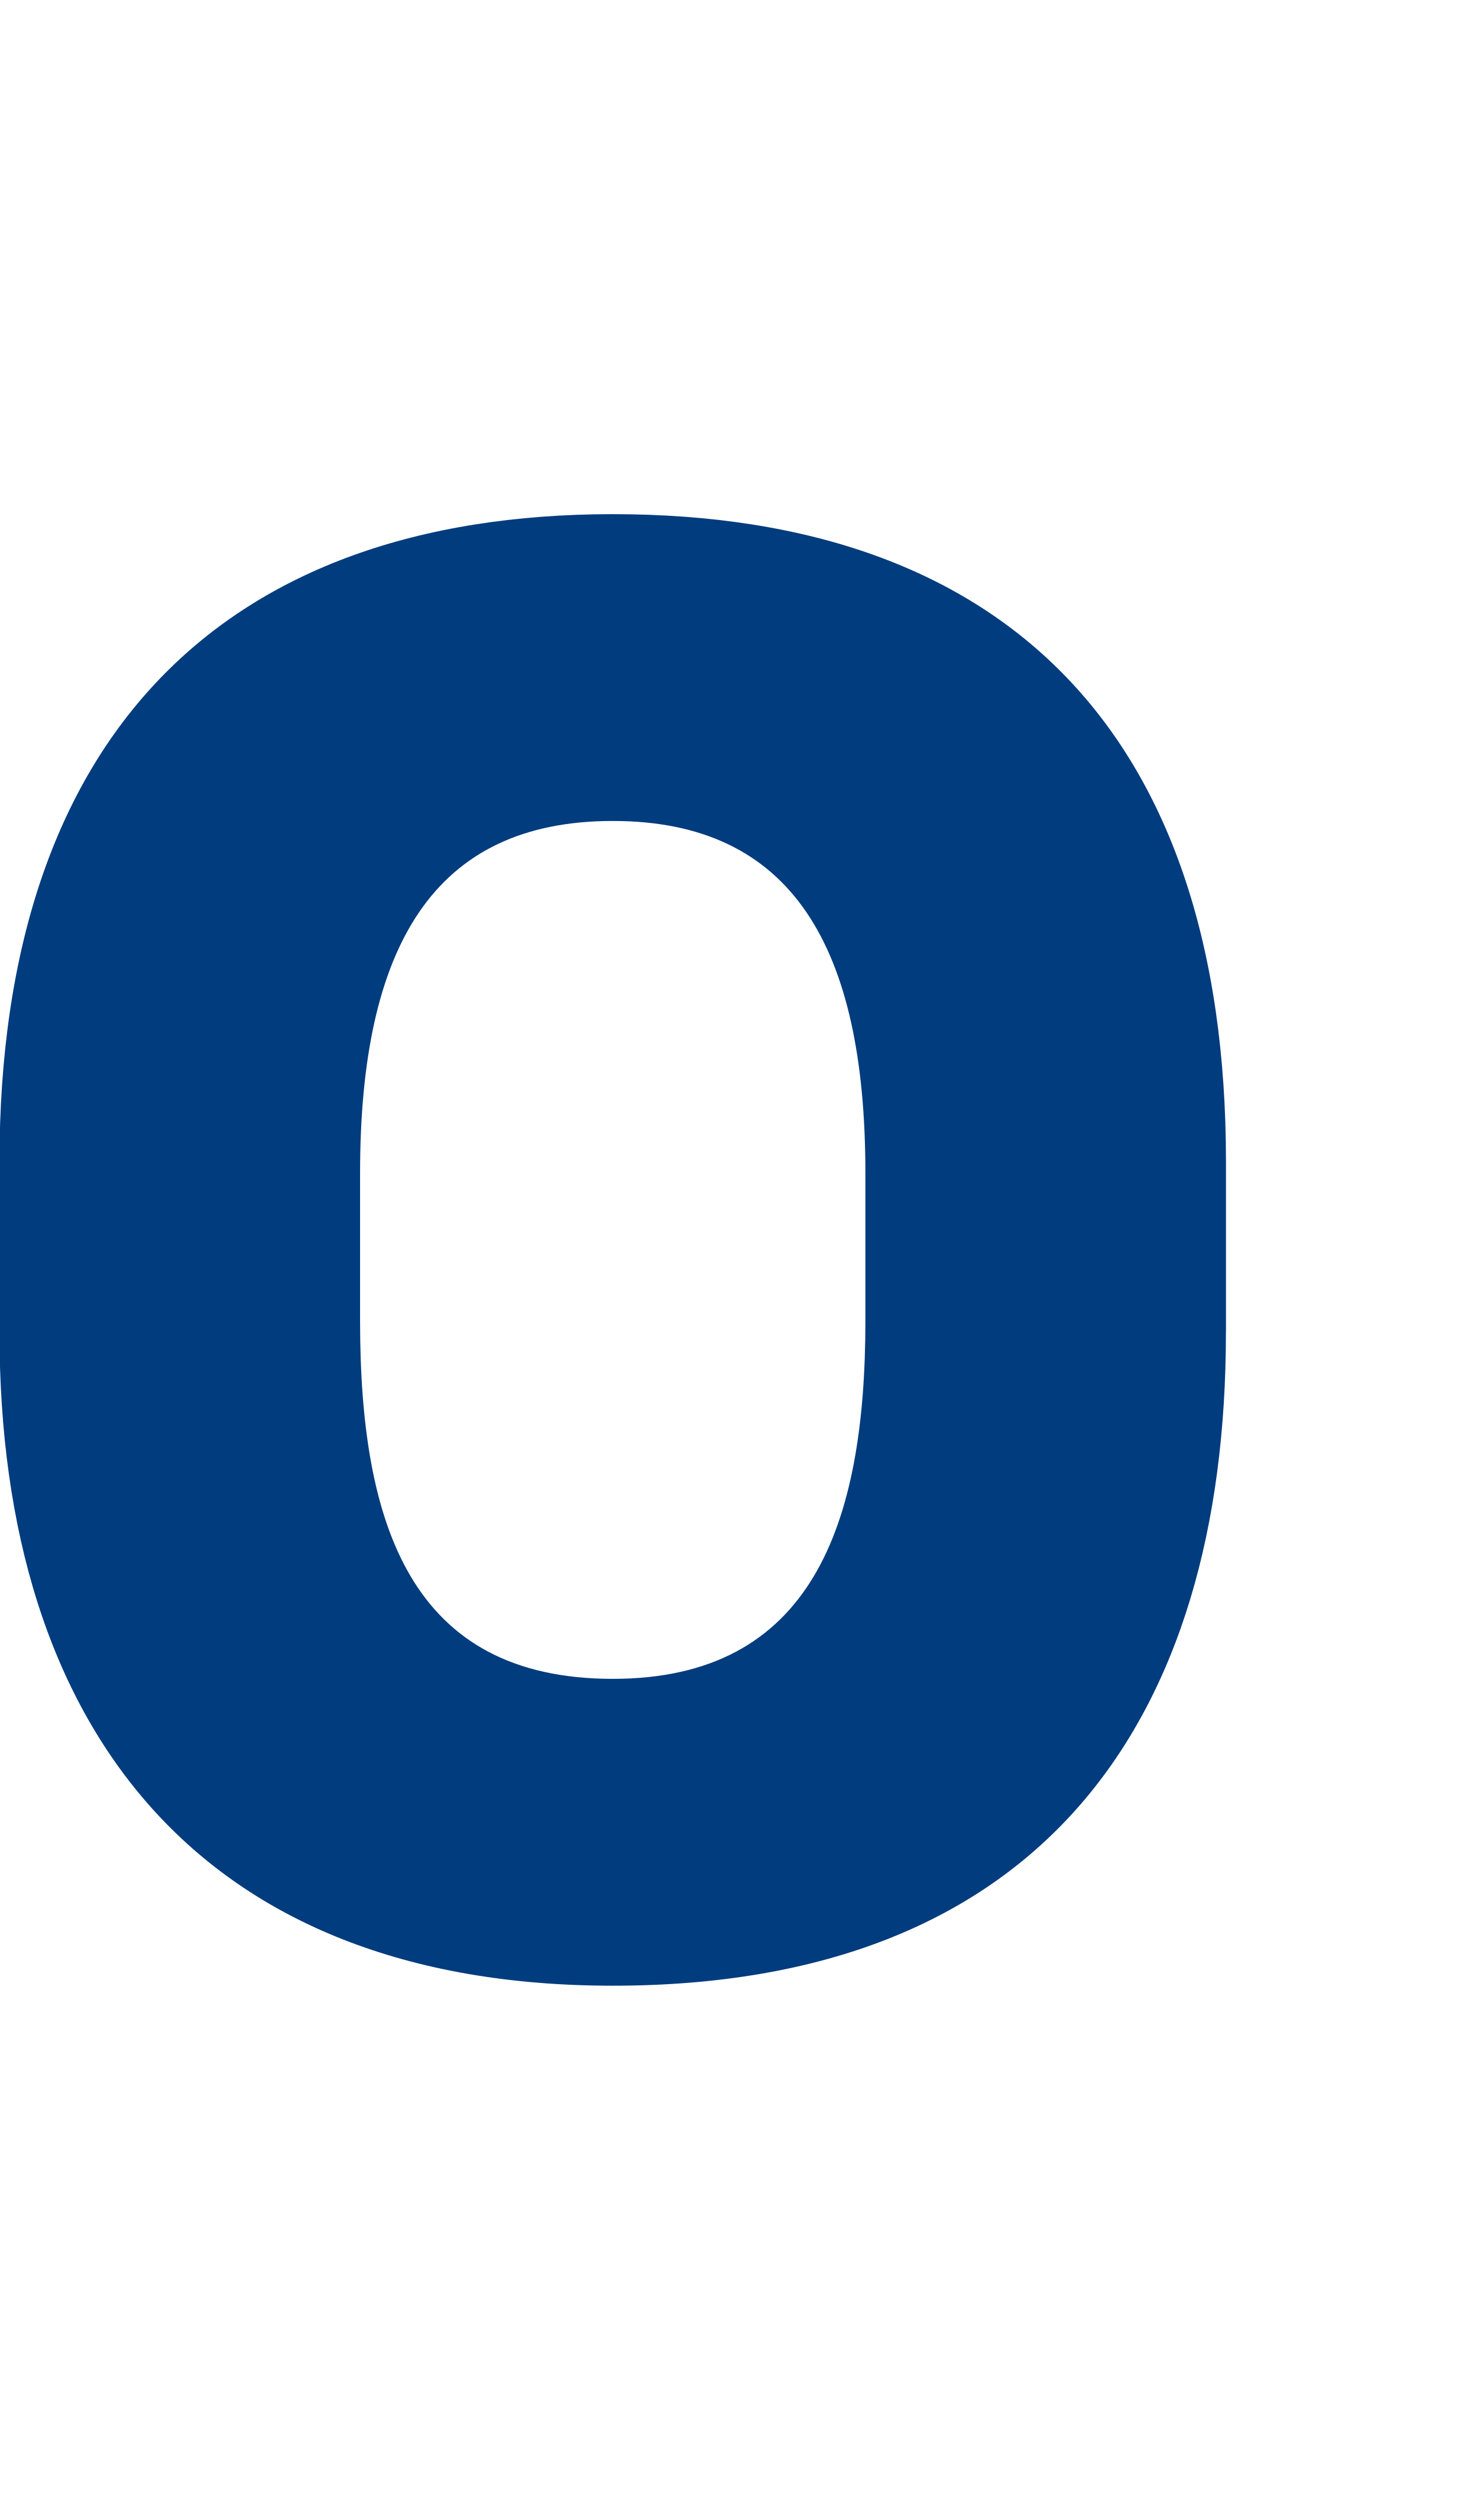 <?xml version="1.0" encoding="UTF-8"?>
<svg id="_レイヤー_1" data-name="レイヤー_1" xmlns="http://www.w3.org/2000/svg" viewBox="0 0 29 49.019">
  <defs>
    <style>
      .cls-1 {
        fill: #003c7e;
      }
    </style>
  </defs>
  <path class="cls-1" d="M24.054,26.125c0,7.631-3.621,12.812-12.032,12.812C3.946,38.937-.01,33.923-.01,26.125v-3.342C-.01,14.427,4.391,10.082,12.023,10.082c7.742,0,12.032,4.345,12.032,12.7v3.342ZM16.98,25.902v-2.897c0-4.457-1.448-6.907-4.957-6.907-3.51,0-4.958,2.451-4.958,6.907v2.897c0,4.01,1.003,7.018,4.958,7.018,3.899,0,4.957-3.008,4.957-7.018Z"/>
</svg>